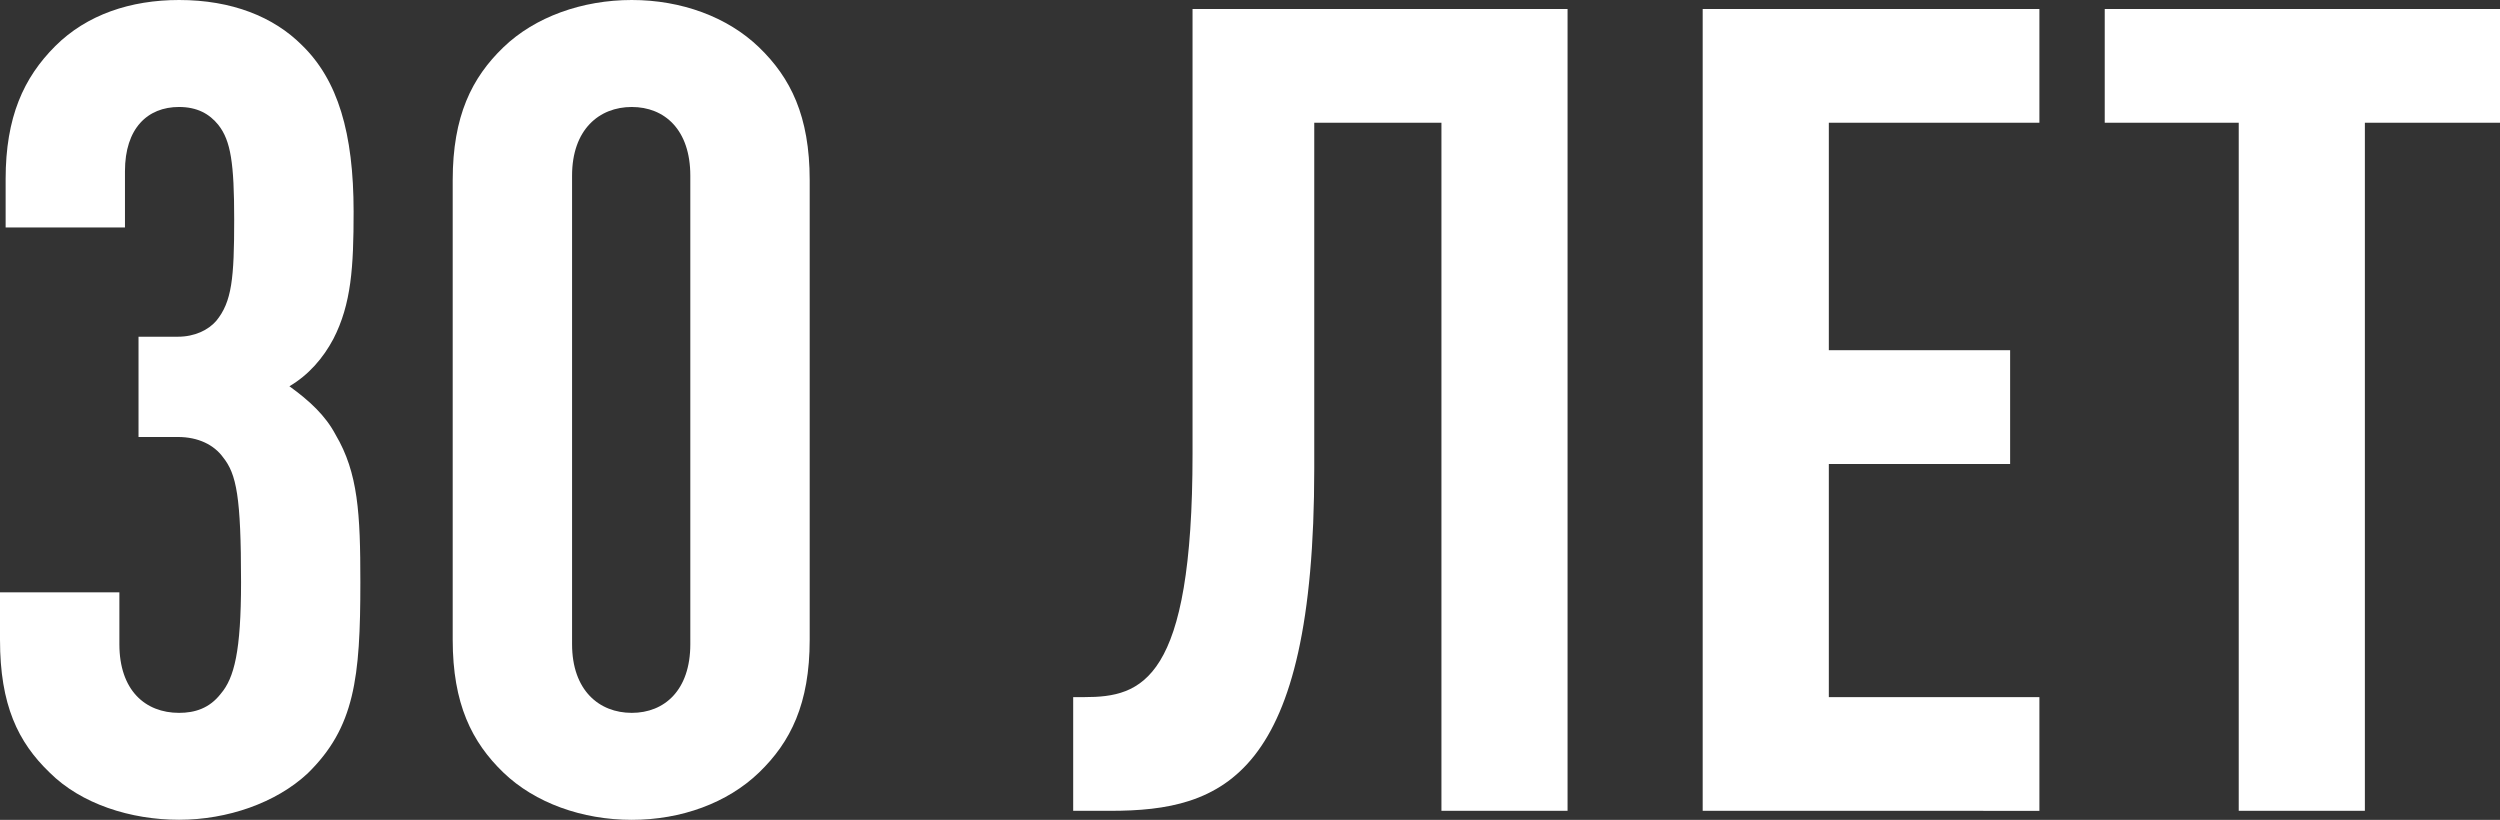<?xml version="1.0" encoding="UTF-8"?> <svg xmlns="http://www.w3.org/2000/svg" viewBox="0 0 1438.08 471.6"><rect x="0" y="0" width="1438.08" height="471.6" fill="#333333" stroke="none"/> <defs> <style>.cls-1{fill:#fff;}</style> </defs> <g id="Слой_2" data-name="Слой 2"> <g id="OBJECTS"> <path class="cls-1" d="M176.85,445c-18.14,16.84-46,26.56-73.85,26.56s-56.36-9.07-74.5-27.21C10.37,426.9,0,405.52,0,368V340.74H68.67v29.8c0,26.56,14.9,39.52,34.33,39.52,9.07,0,17.49-2.6,24-11,7.77-9.07,11.66-24.61,11.66-64.13,0-49.23-2.59-62.19-10.37-71.9-5.18-7.13-14.25-11.66-25.91-11.66H79.68V193.69h22.67c9.72,0,17.49-3.89,22-9.07,9.07-11,10.36-24.61,10.36-58.3,0-32.39-1.94-45.34-9.07-54.41-5.18-6.48-12.31-10.37-22.67-10.37-18.14,0-31.09,12.31-31.09,36.93v32.38H3.24V103c0-35.63,10.36-58.3,28.5-76.44S75.14,0,103,0c30.45,0,54.42,9.72,70.61,25.91,20.73,20.08,29.8,50.53,29.8,95.88,0,31.74-1.3,53.11-11.66,73.2-5.83,11-14.25,20.73-25.27,27.2,11.66,8.43,20.73,16.85,26.56,27.86,13,22,14.25,45.35,14.25,84.86C207.29,390,204.06,418.48,176.85,445Z"></path> <path class="cls-1" d="M436.61,444.39c-18.14,17.49-44.7,27.21-73.2,27.21s-55.71-9.72-73.85-27.21S260.41,404.87,260.41,368V103.65c0-36.93,11-58.95,29.15-76.44S334.9,0,363.41,0s55.06,9.72,73.2,27.21,29.15,39.51,29.15,76.44V368C465.76,404.87,454.75,426.9,436.61,444.39ZM397.09,101.06c0-26.56-14.9-39.52-33.68-39.52s-34.34,13-34.34,39.52V370.54c0,26.56,15.55,39.52,34.34,39.52s33.68-13,33.68-39.52Z"></path> <path class="cls-1" d="M829.16,466.41V70.61H756V269.48c0,177.5-52.48,196.93-117.25,196.93H617.33V401h6.48c33,0,62.18-9.07,62.18-139.93V5.18H901.71V466.41Z"></path> <path class="cls-1" d="M979.44,466.41V5.18h193.69V70.61H1052V201.46h104.29v65.43H1052V401h121.13v65.42Z"></path> <path class="cls-1" d="M1360.35,70.61v395.8h-72.56V70.61h-77.08V5.18h227.37V70.61Z"></path> </g> </g> </svg> 